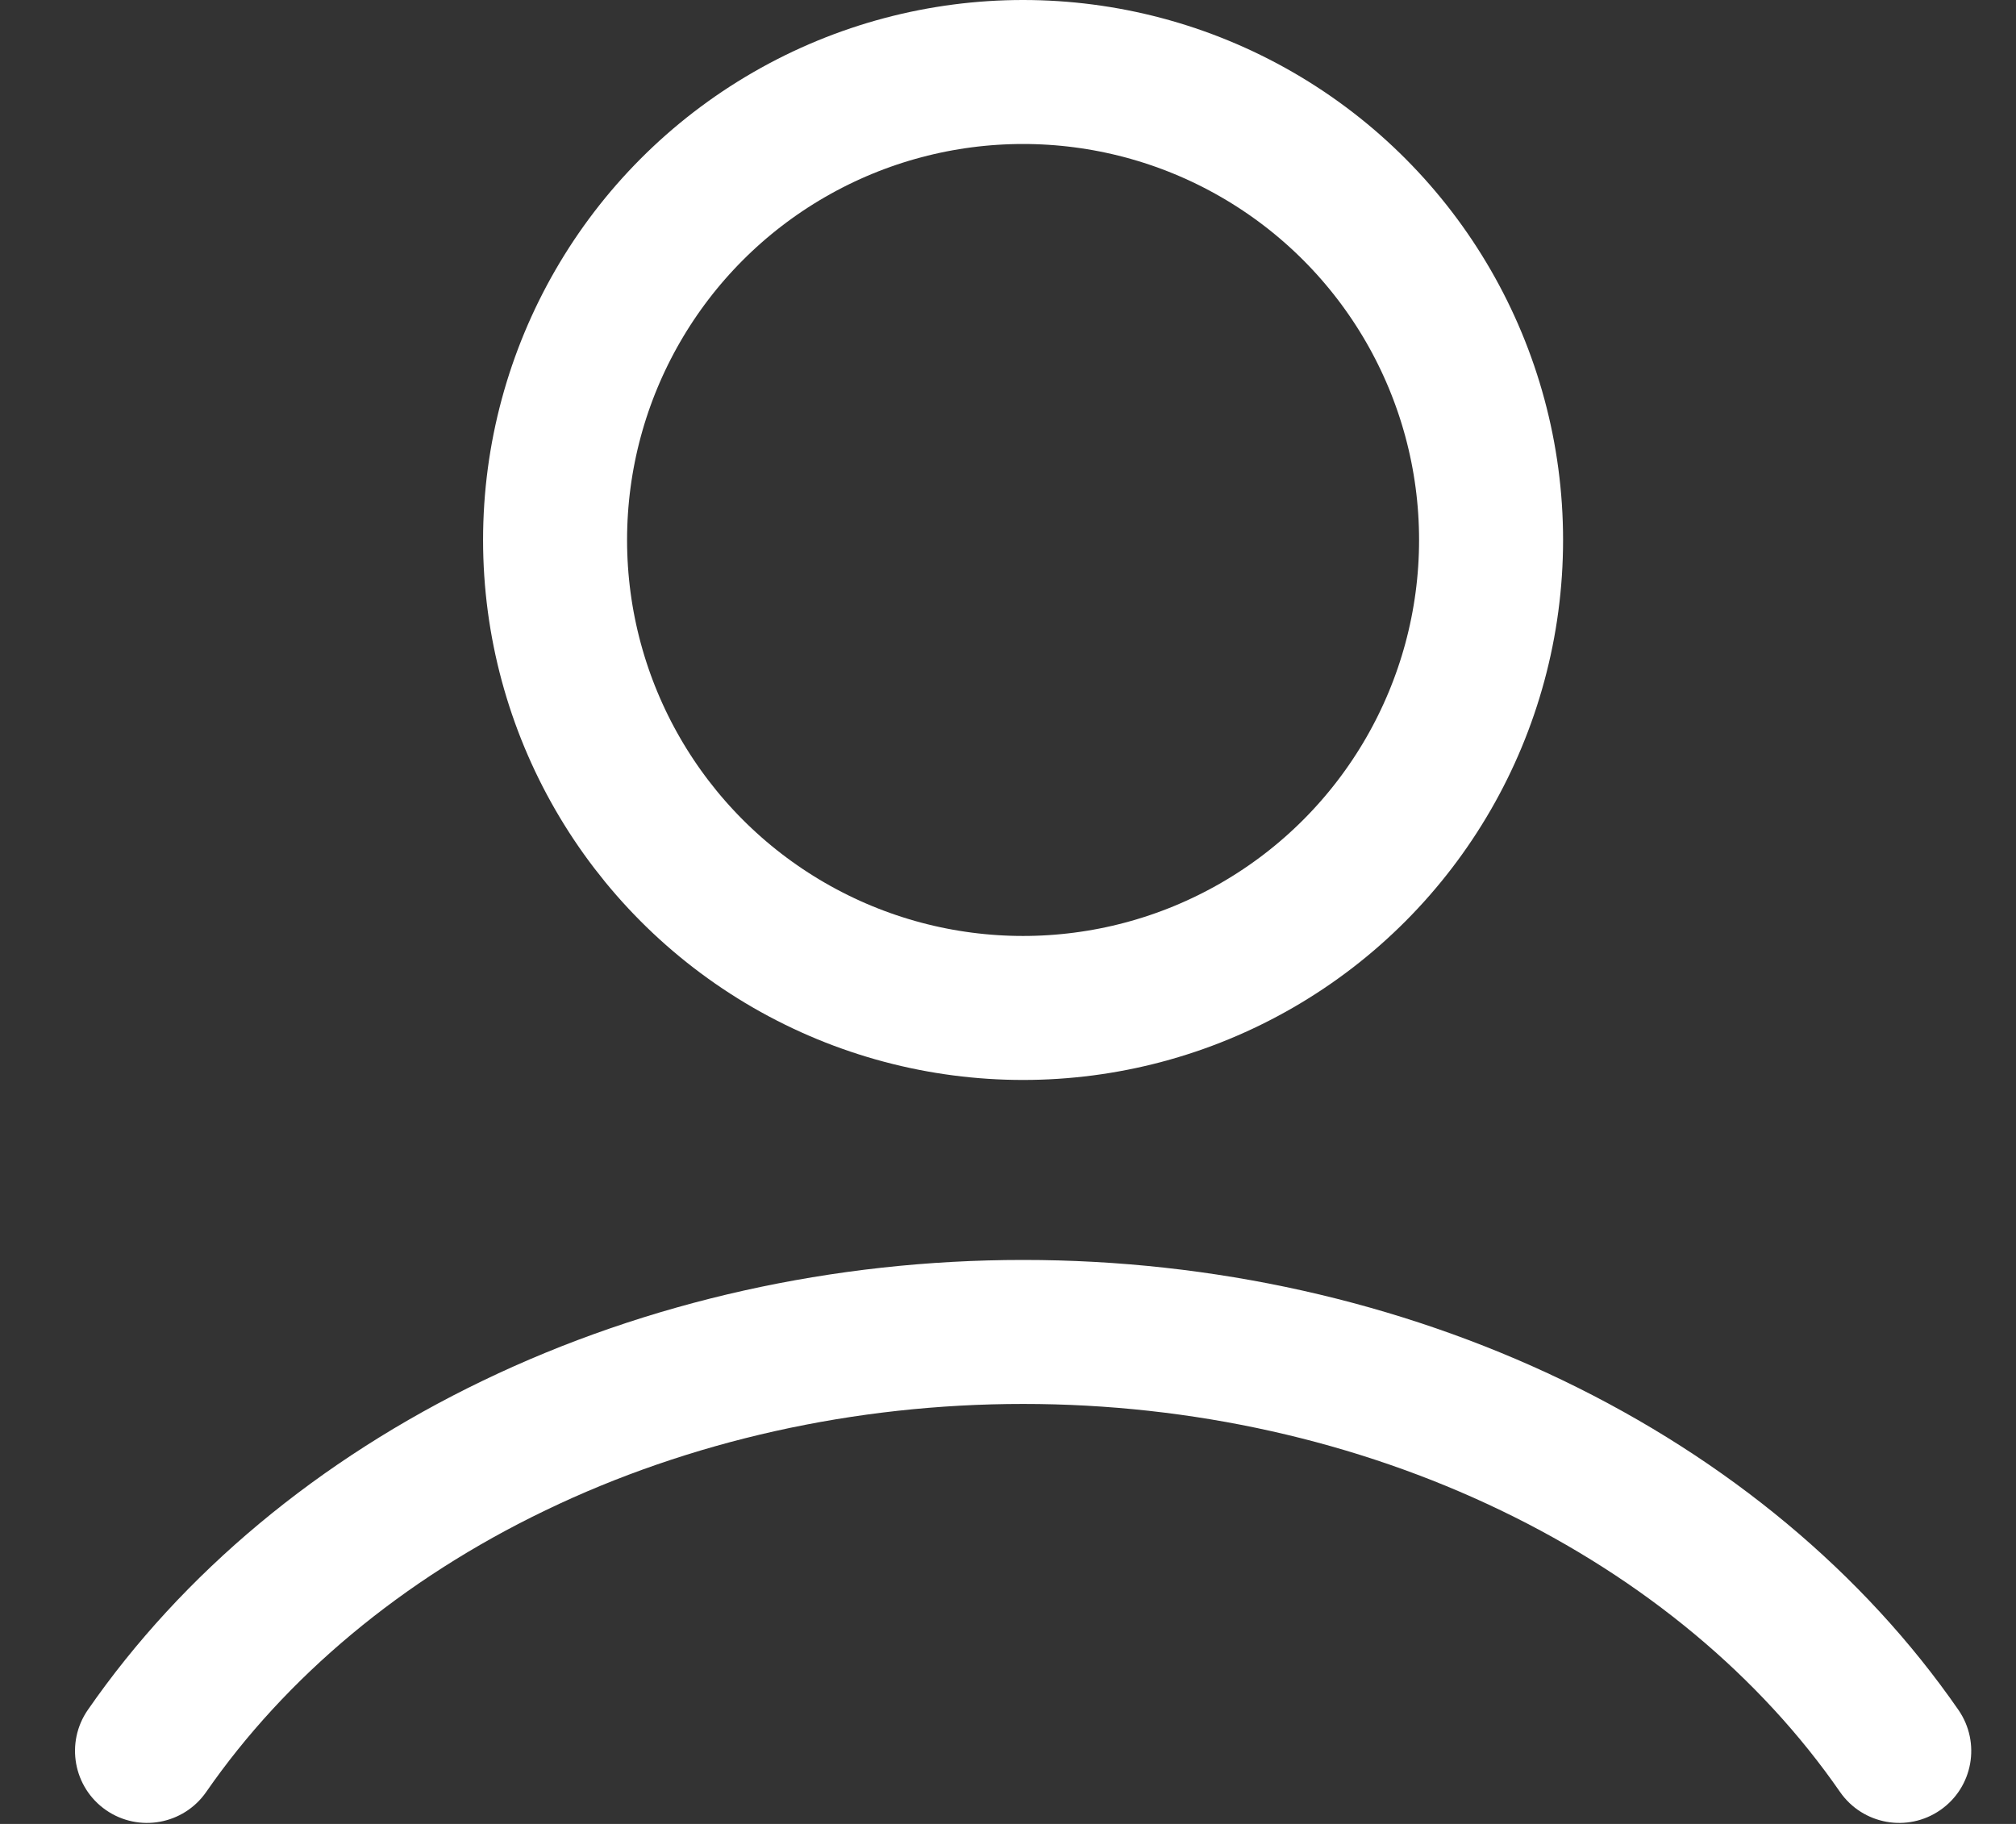 <svg width="21" height="19" viewBox="0 0 21 19" fill="none" xmlns="http://www.w3.org/2000/svg">
<rect x="0" y="0" width="21" height="19" fill="#333333" stroke="none"/>
<path fill-rule="evenodd" clip-rule="evenodd" d="M10.658 14.625C8.899 14.625 7.182 15.011 5.683 15.733C4.184 16.454 2.974 17.475 2.148 18.667C1.912 19.007 1.445 19.092 1.104 18.856C0.764 18.62 0.679 18.153 0.915 17.812C1.902 16.387 3.322 15.204 5.033 14.381C6.743 13.558 8.683 13.125 10.658 13.125C12.632 13.125 14.572 13.558 16.283 14.381C17.993 15.204 19.413 16.387 20.4 17.812C20.636 18.153 20.552 18.62 20.211 18.856C19.87 19.092 19.403 19.007 19.167 18.667C18.342 17.475 17.131 16.454 15.632 15.733C14.133 15.011 12.417 14.625 10.658 14.625Z" fill="white"/>
<circle cx="10.657" cy="5.625" r="4.875" stroke="white" stroke-width="1.5" stroke-linecap="round"/>
</svg>
